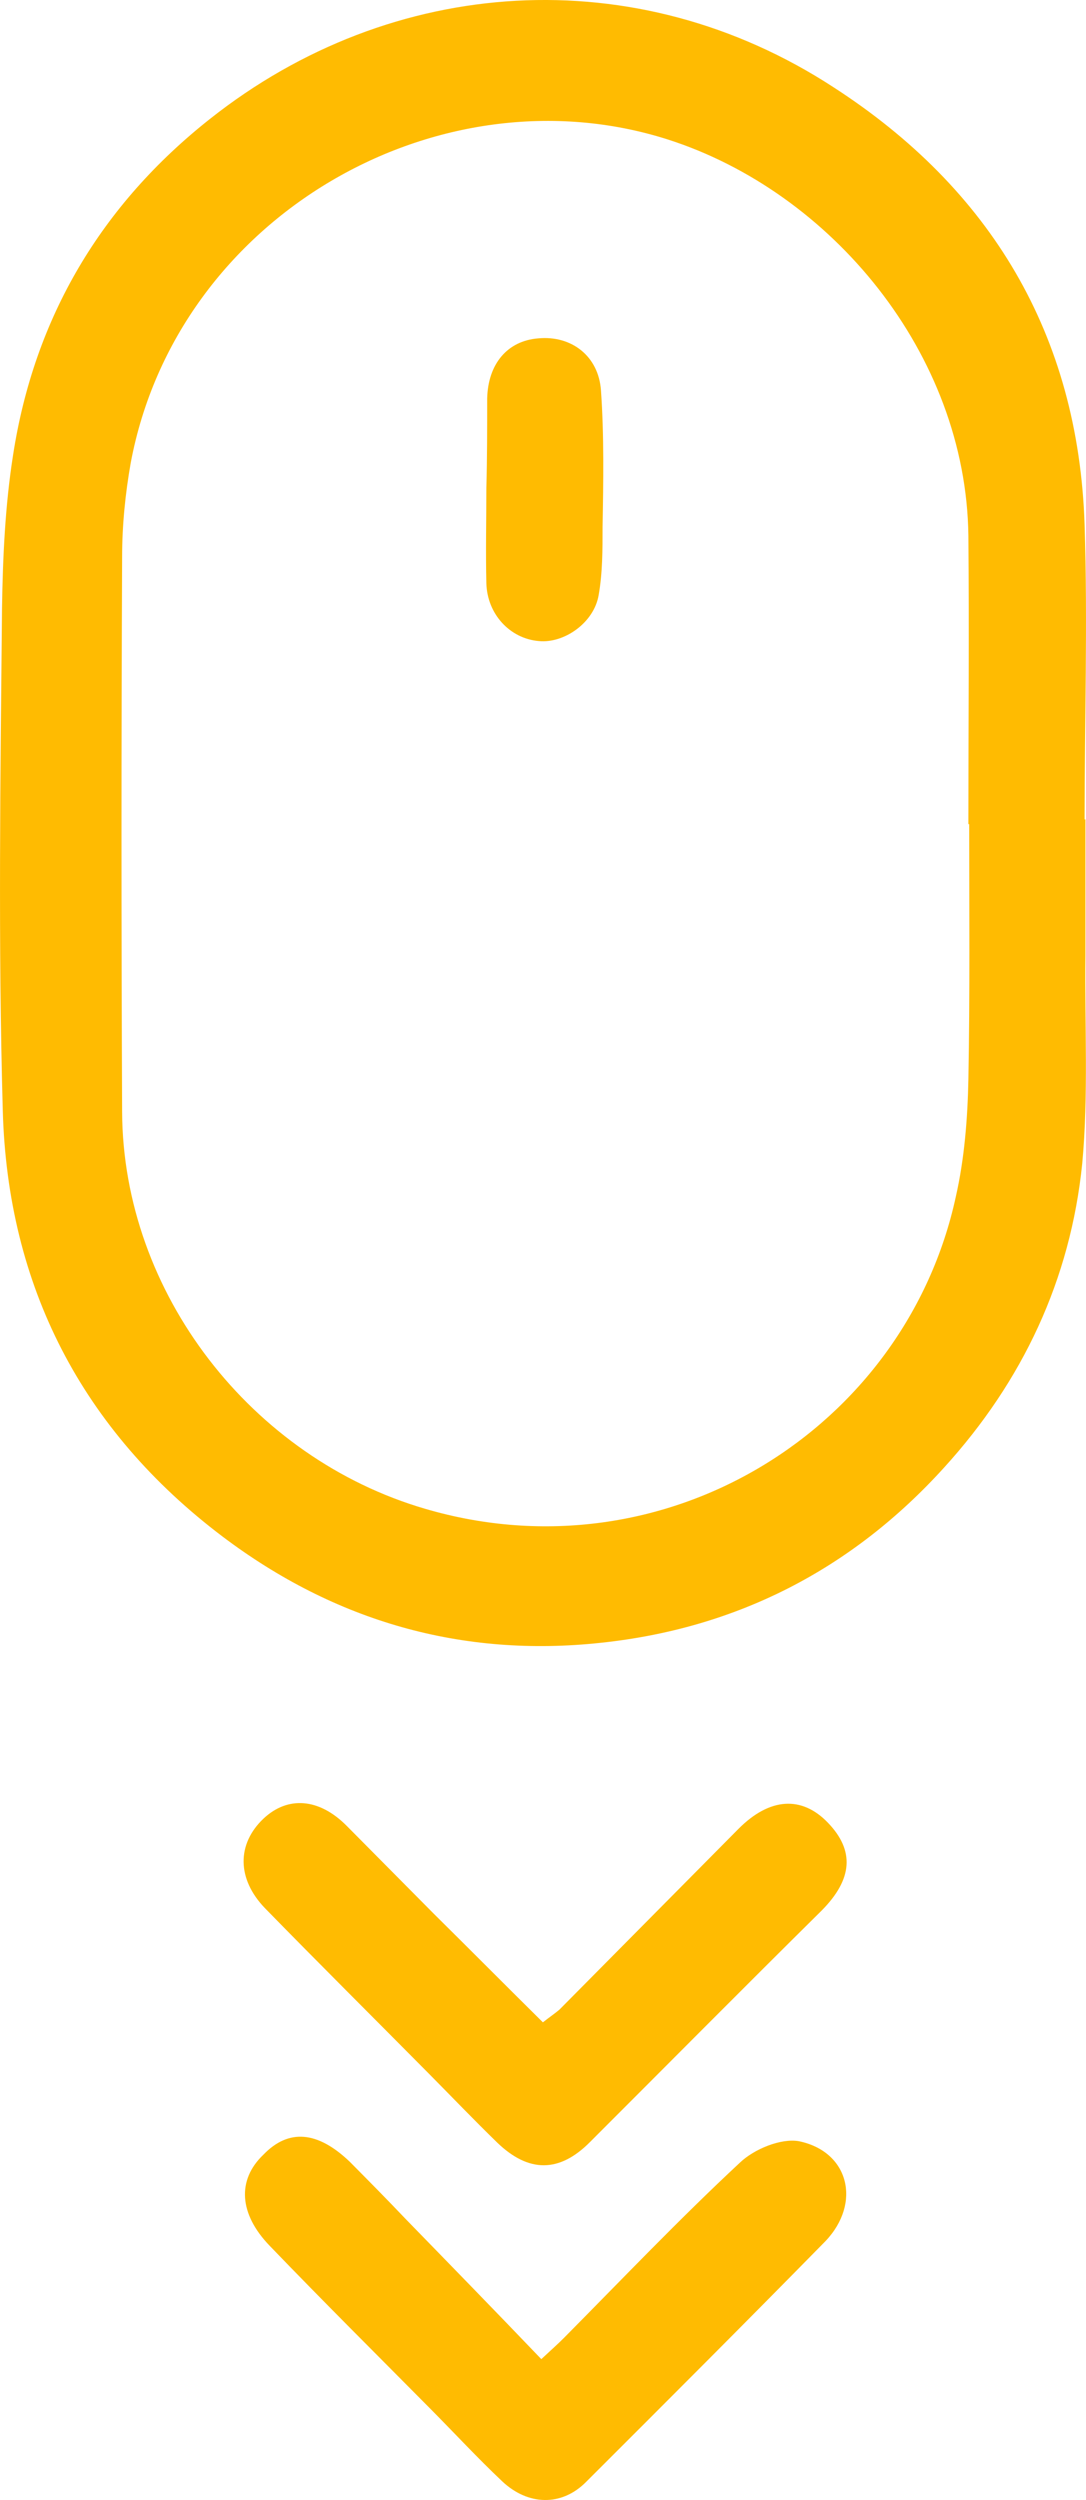 <svg width="20" height="46" viewBox="0 0 20 46" fill="none" xmlns="http://www.w3.org/2000/svg">
<path d="M0.037 11.198C0.051 10.25 0.095 9.303 0.239 8.384C0.63 5.832 1.873 3.762 3.868 2.187C7.222 -0.467 11.719 -0.759 15.348 1.604C18.239 3.47 19.859 6.153 19.974 9.652C20.032 11.461 19.974 13.269 19.974 15.077H19.989C19.989 15.908 19.989 16.754 19.989 17.585C19.974 18.853 20.047 20.151 19.931 21.405C19.714 23.548 18.832 25.415 17.386 27.004C15.68 28.885 13.555 29.964 11.068 30.227C8.509 30.504 6.167 29.833 4.099 28.273C1.512 26.319 0.138 23.665 0.051 20.428C-0.035 17.366 0.008 14.275 0.037 11.198ZM2.249 20.457C2.263 23.796 4.634 26.829 7.83 27.762C12.254 29.06 16.678 26.29 17.603 22.017C17.762 21.317 17.82 20.574 17.834 19.859C17.863 18.299 17.849 16.724 17.849 15.164C17.849 15.164 17.849 15.164 17.834 15.164C17.834 13.4 17.849 11.636 17.834 9.857C17.791 6.503 15.304 3.528 12.297 2.566C8.09 1.225 3.261 3.966 2.408 8.515C2.307 9.084 2.249 9.667 2.249 10.25C2.234 13.648 2.234 17.045 2.249 20.457Z" fill="#FFBB01"/>
<path d="M6.442 39.777C6.789 40.127 7.136 40.477 7.468 40.827C8.307 41.688 9.131 42.533 9.969 43.408C10.157 43.233 10.273 43.131 10.389 43.014C11.459 41.935 12.514 40.827 13.627 39.792C13.887 39.544 14.379 39.34 14.712 39.398C15.637 39.588 15.868 40.536 15.203 41.236C13.743 42.723 12.268 44.196 10.793 45.668C10.345 46.12 9.724 46.106 9.246 45.654C8.798 45.231 8.379 44.779 7.945 44.341C6.948 43.335 5.95 42.344 4.967 41.323C4.403 40.74 4.36 40.113 4.851 39.646C5.314 39.165 5.849 39.209 6.442 39.777Z" fill="#FFBB01"/>
<path d="M10.866 39.413C10.302 39.981 9.738 39.981 9.16 39.427C8.726 39.005 8.321 38.582 7.902 38.159C6.89 37.138 5.878 36.132 4.88 35.111C4.36 34.572 4.36 33.93 4.851 33.464C5.299 33.041 5.878 33.085 6.384 33.595C6.919 34.134 7.454 34.674 7.989 35.213C8.654 35.87 9.319 36.54 9.998 37.211C10.128 37.109 10.215 37.051 10.302 36.978C11.401 35.87 12.499 34.761 13.598 33.653C14.177 33.07 14.769 33.041 15.246 33.537C15.738 34.047 15.709 34.572 15.131 35.155C13.714 36.555 12.297 37.984 10.866 39.413Z" fill="#FFBB01"/>
<path d="M8.972 7.334C8.986 6.692 9.348 6.27 9.912 6.226C10.519 6.168 11.025 6.547 11.068 7.188C11.126 8.019 11.112 8.865 11.097 9.696C11.097 10.119 11.097 10.542 11.025 10.95C10.938 11.461 10.389 11.84 9.926 11.796C9.391 11.752 8.972 11.3 8.957 10.732C8.943 10.148 8.957 9.565 8.957 8.982C8.972 8.428 8.972 7.874 8.972 7.334Z" fill="#FFBB01"/>
</svg>
